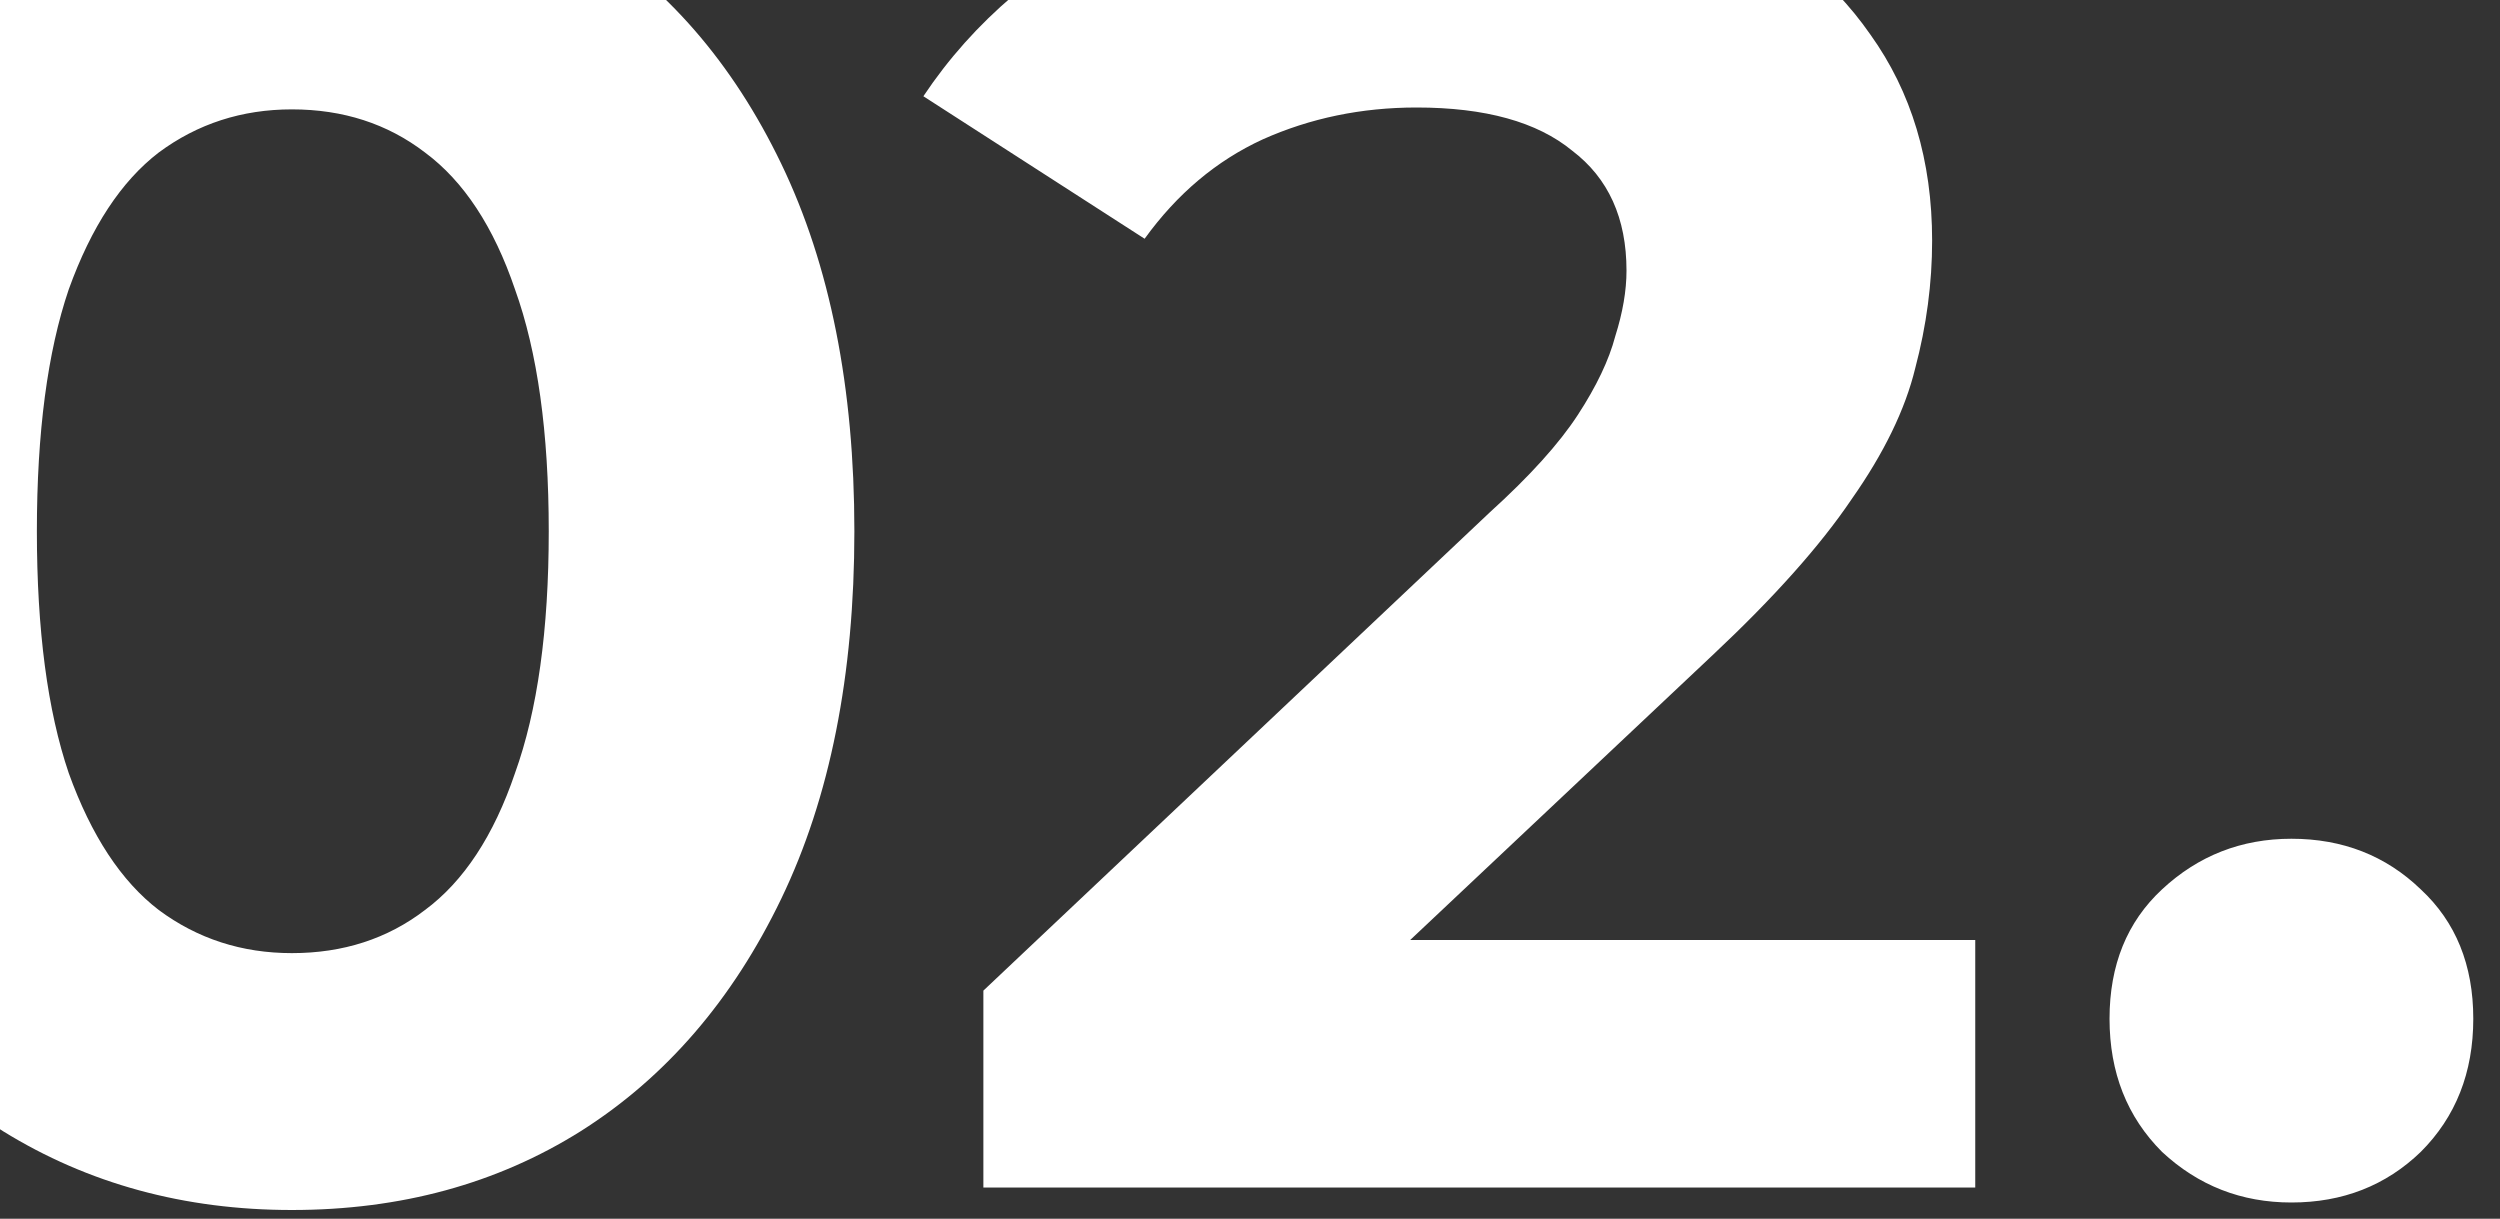 <?xml version="1.0" encoding="UTF-8"?> <svg xmlns="http://www.w3.org/2000/svg" width="80" height="39" viewBox="0 0 80 39" fill="none"><rect x="0" y="0" width="80" height="39" fill="#333333" stroke="none"/><path d="M9.34 38.72C5.9 38.72 2.82 37.88 0.1 36.2C-2.62 34.48 -4.76 32 -6.32 28.76C-7.88 25.52 -8.66 21.6 -8.66 17C-8.66 12.4 -7.88 8.48 -6.32 5.24C-4.76 2 -2.62 -0.46 0.1 -2.14C2.82 -3.86 5.9 -4.72 9.34 -4.72C12.82 -4.72 15.9 -3.86 18.58 -2.14C21.3 -0.46 23.44 2 25 5.24C26.56 8.48 27.34 12.4 27.34 17C27.34 21.6 26.56 25.52 25 28.76C23.44 32 21.3 34.48 18.58 36.2C15.9 37.88 12.82 38.72 9.34 38.72ZM9.34 30.5C10.98 30.5 12.4 30.04 13.6 29.12C14.84 28.2 15.8 26.74 16.48 24.74C17.2 22.74 17.56 20.16 17.56 17C17.56 13.84 17.2 11.26 16.48 9.26C15.8 7.26 14.84 5.8 13.6 4.88C12.4 3.96 10.98 3.5 9.34 3.5C7.74 3.5 6.32 3.96 5.08 4.88C3.88 5.8 2.92 7.26 2.2 9.26C1.52 11.26 1.18 13.84 1.18 17C1.18 20.16 1.52 22.74 2.2 24.74C2.92 26.74 3.88 28.2 5.08 29.12C6.32 30.04 7.74 30.5 9.34 30.5ZM31.468 38V31.7L47.668 16.4C48.948 15.24 49.888 14.2 50.488 13.28C51.088 12.36 51.488 11.52 51.688 10.76C51.928 10 52.048 9.3 52.048 8.66C52.048 6.98 51.468 5.7 50.308 4.82C49.188 3.9 47.528 3.44 45.328 3.44C43.568 3.44 41.928 3.78 40.408 4.46C38.928 5.14 37.668 6.2 36.628 7.64L29.548 3.08C31.148 0.68 33.388 -1.22 36.268 -2.62C39.148 -4.02 42.468 -4.72 46.228 -4.72C49.348 -4.72 52.068 -4.2 54.388 -3.16C56.748 -2.16 58.568 -0.74 59.848 1.1C61.168 2.94 61.828 5.14 61.828 7.7C61.828 9.06 61.648 10.42 61.288 11.78C60.968 13.1 60.288 14.5 59.248 15.98C58.248 17.46 56.768 19.12 54.808 20.96L41.368 33.62L39.508 30.08H63.208V38H31.468ZM73.325 38.48C71.725 38.48 70.345 37.94 69.185 36.86C68.065 35.74 67.505 34.32 67.505 32.6C67.505 30.88 68.065 29.5 69.185 28.46C70.345 27.38 71.725 26.84 73.325 26.84C74.965 26.84 76.345 27.38 77.465 28.46C78.585 29.5 79.145 30.88 79.145 32.6C79.145 34.32 78.585 35.74 77.465 36.86C76.345 37.94 74.965 38.48 73.325 38.48Z" fill="white"></path></svg> 